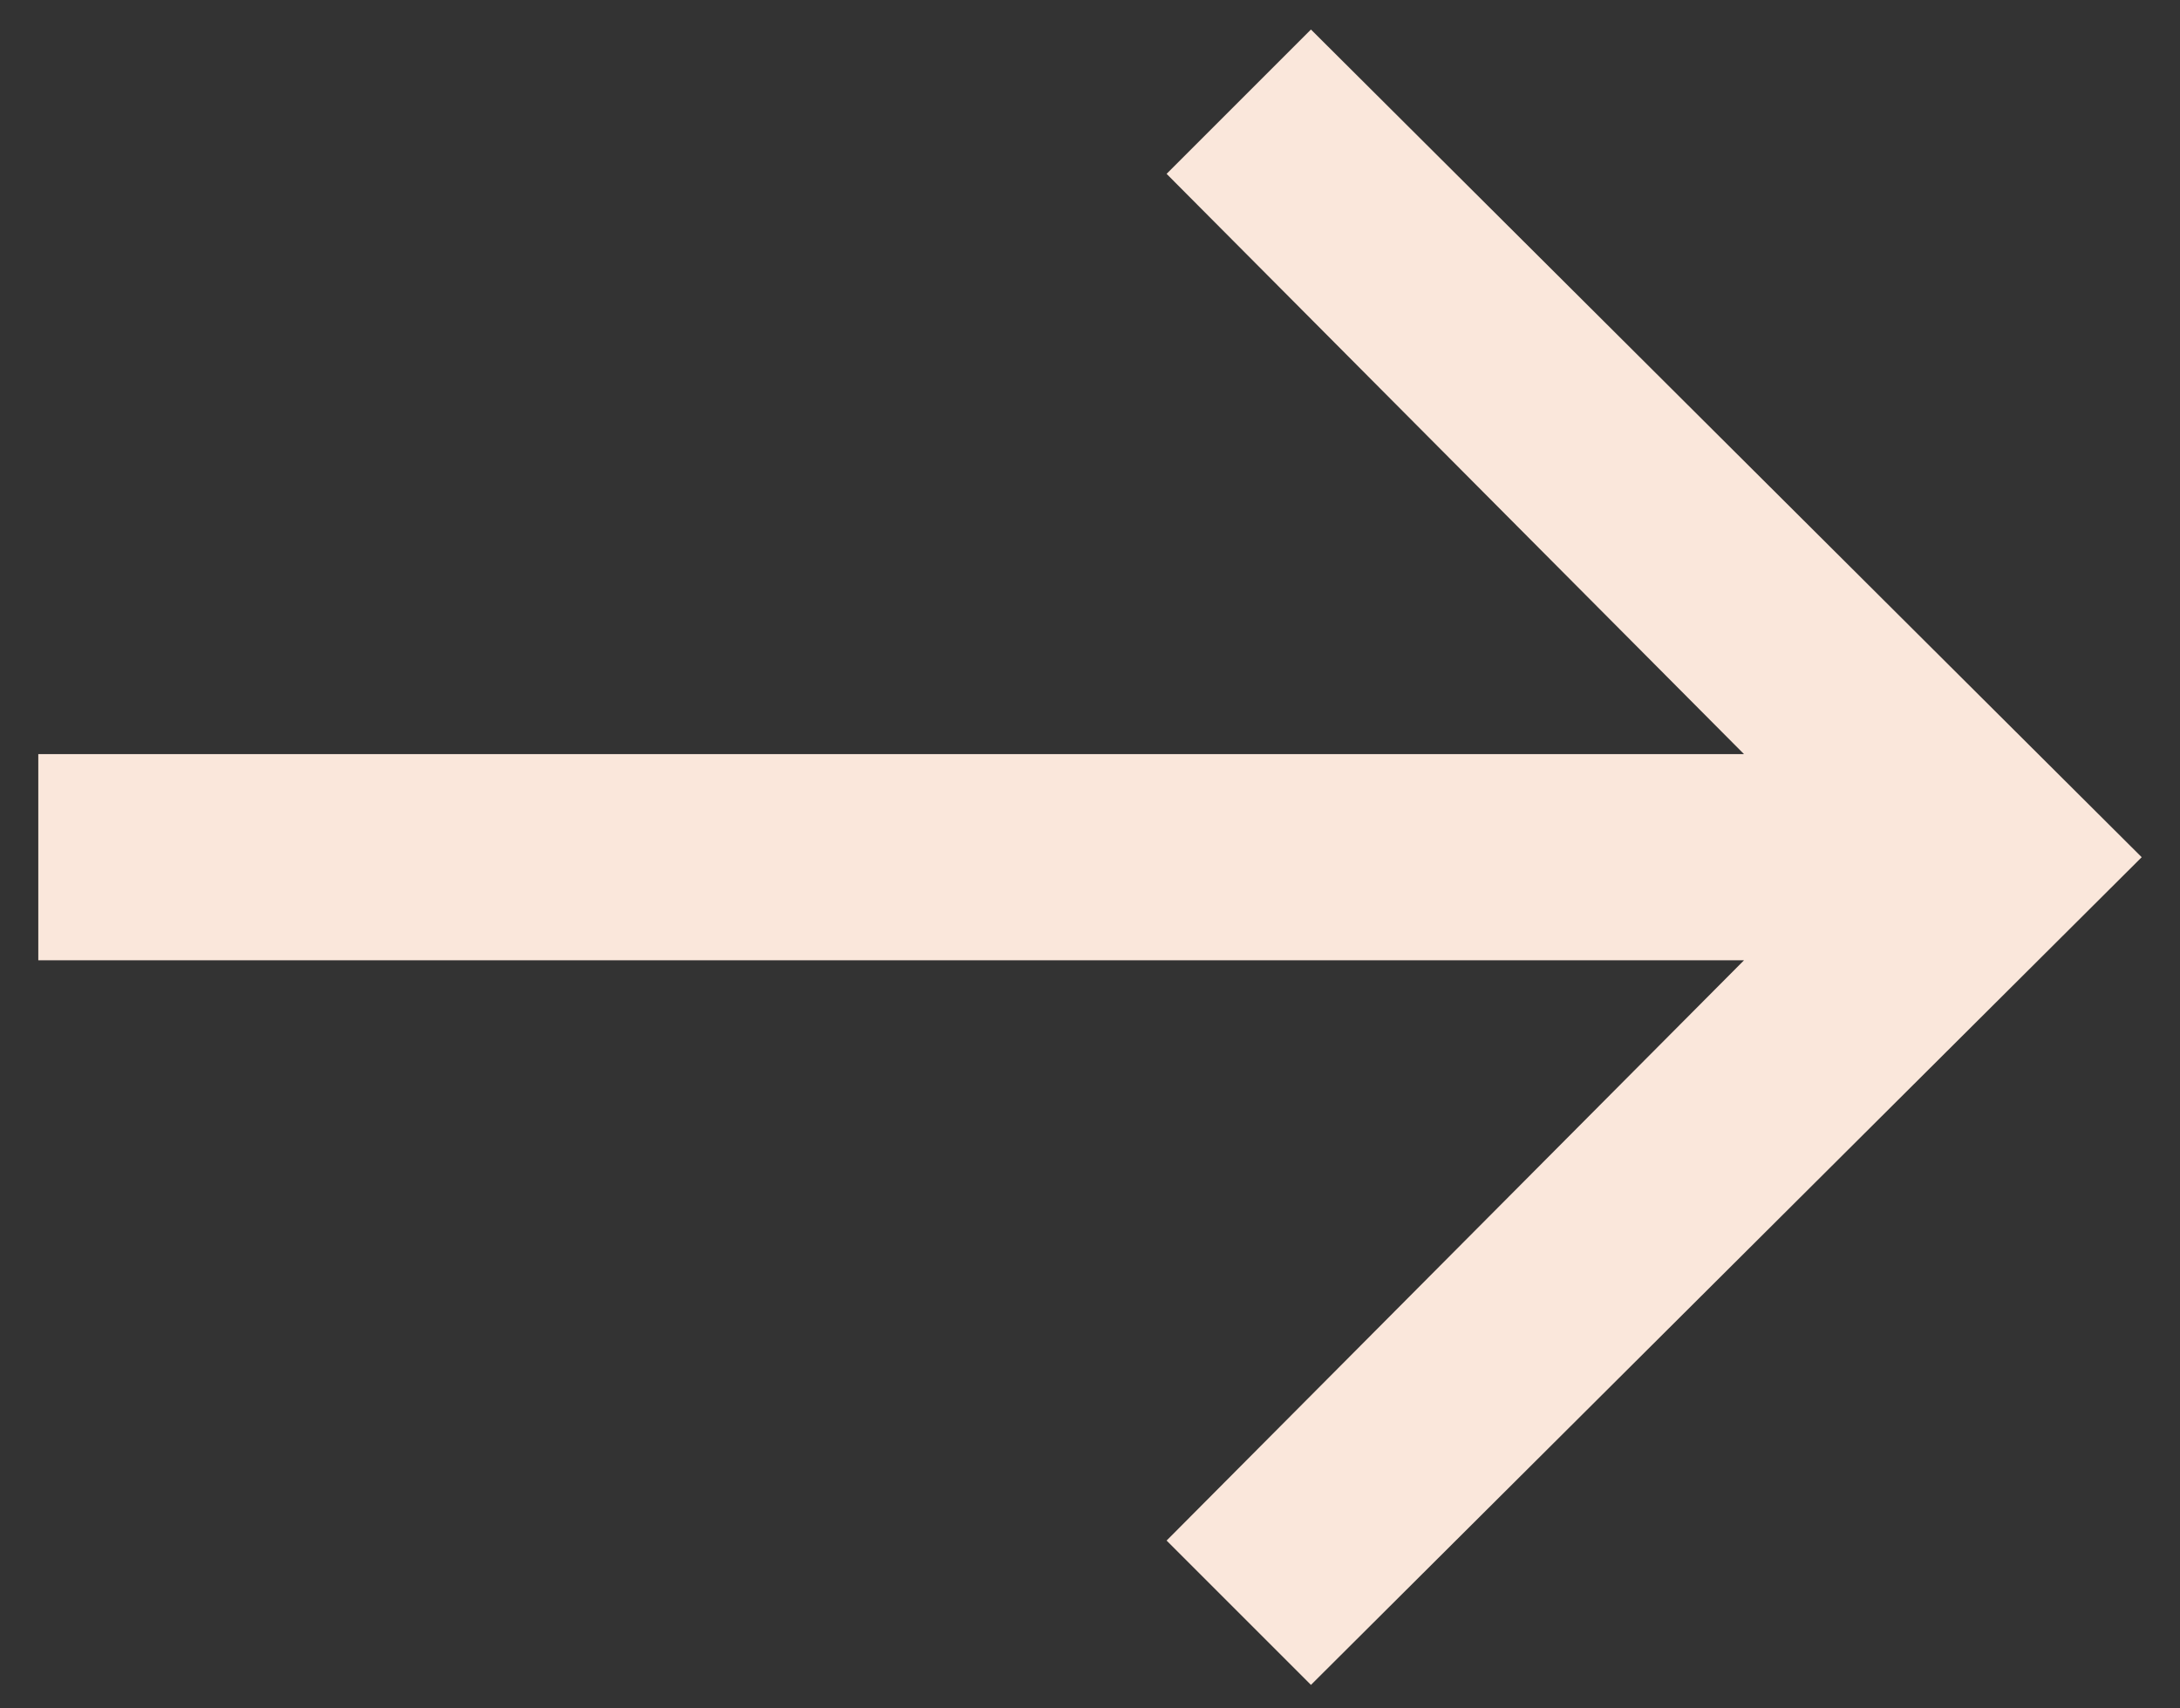 <svg width="37" height="29" viewBox="0 0 37 29" fill="none" xmlns="http://www.w3.org/2000/svg">
<rect x="0" y="0" width="37" height="29" fill="#333333" stroke="none"/>
<path d="M0.65 12.801V16.301H29.6L19.8 26.151L22.25 28.601L36.35 14.551L22.25 0.501L19.8 2.951L29.6 12.801H0.65Z" fill="#FAE7DB"/>
</svg>
